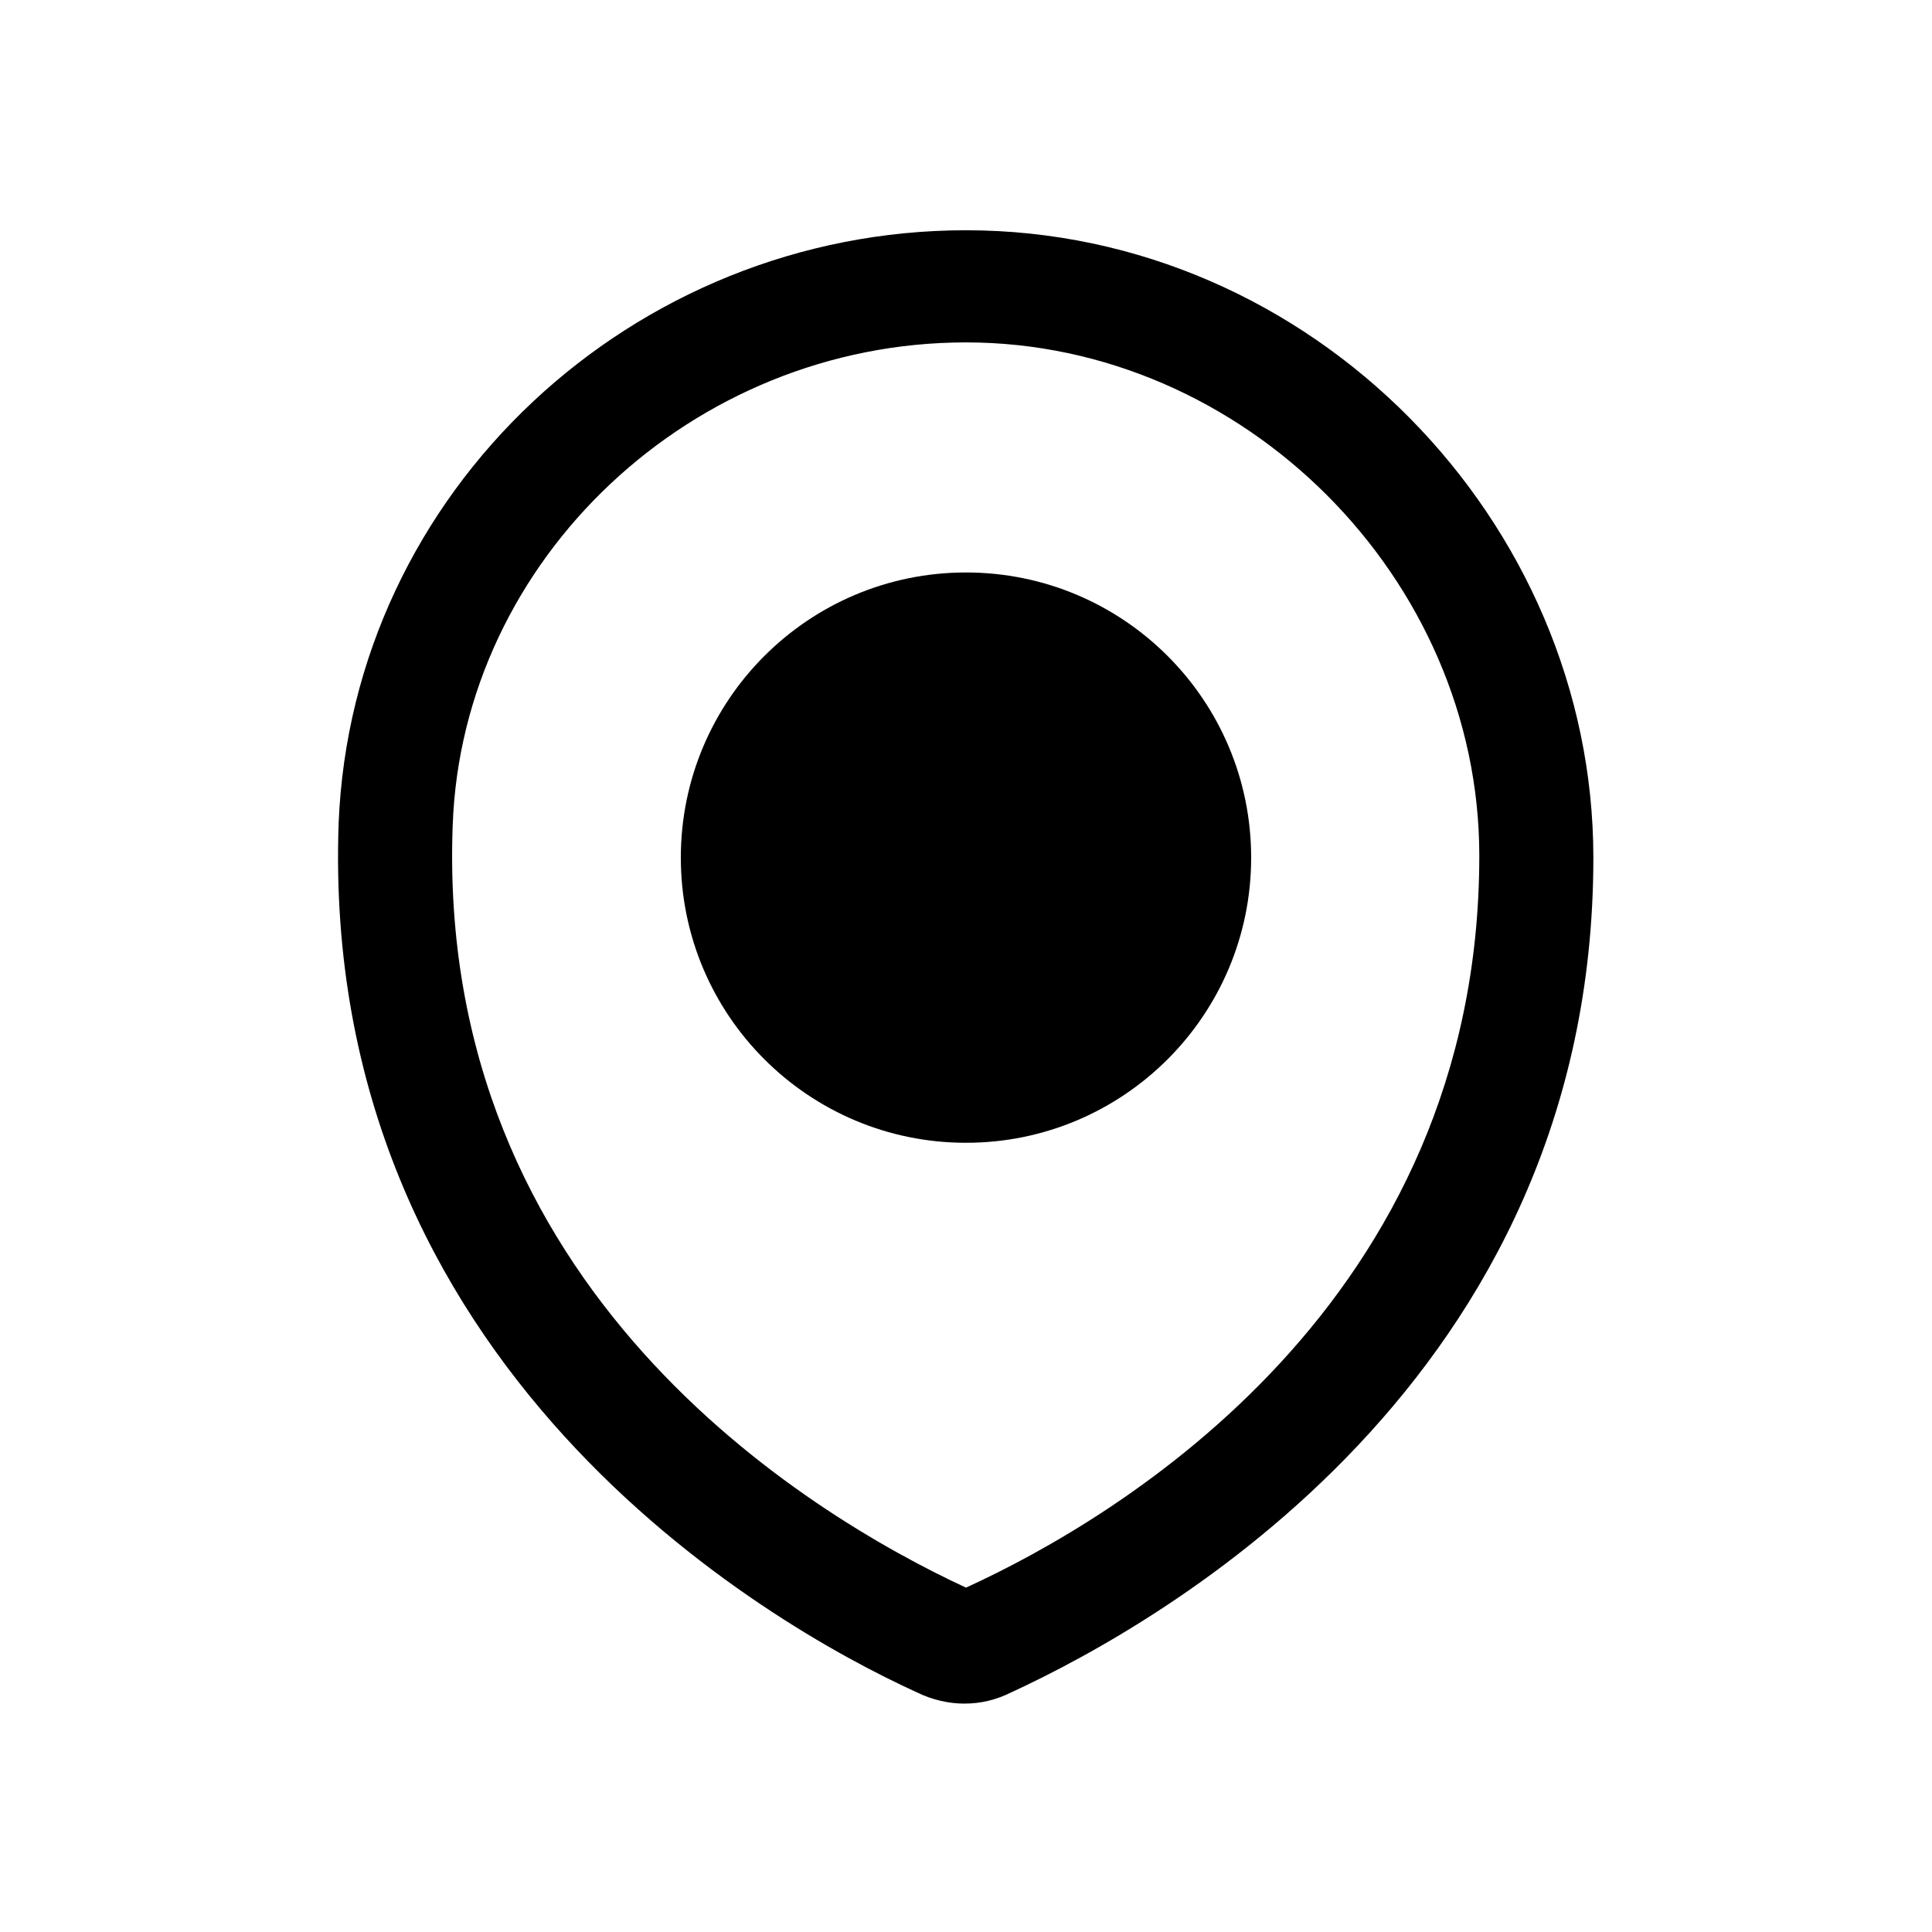 <?xml version="1.0" encoding="UTF-8"?>
<!-- The Best Svg Icon site in the world: iconSvg.co, Visit us! https://iconsvg.co -->
<svg fill="#000000" width="800px" height="800px" version="1.1" viewBox="144 144 512 512" xmlns="http://www.w3.org/2000/svg">
 <g>
  <path d="m400 205.02c-88.168 0-162.73 69.023-166.26 157.19-5.039 144.09 113.36 212.11 153.16 230.24 4.031 2.016 8.566 3.023 12.594 3.023 4.535 0 8.566-1.008 12.594-3.023 39.301-18.137 154.17-82.625 154.17-221.17 0-89.176-74.562-166.26-166.25-166.26zm0 359.72c-42.32-19.648-140.56-79.098-136.03-202.03 2.519-70.535 63.48-127.97 136.03-127.97 73.555 0 136.03 62.473 136.03 136.03 0 118.39-95.219 175.32-136.03 193.97z"/>
  <path d="m475.57 371.28c0 41.738-33.836 75.57-75.57 75.57-41.738 0-75.574-33.832-75.574-75.57s33.836-75.57 75.574-75.57c41.734 0 75.57 33.832 75.57 75.57"/>
 </g>
</svg>